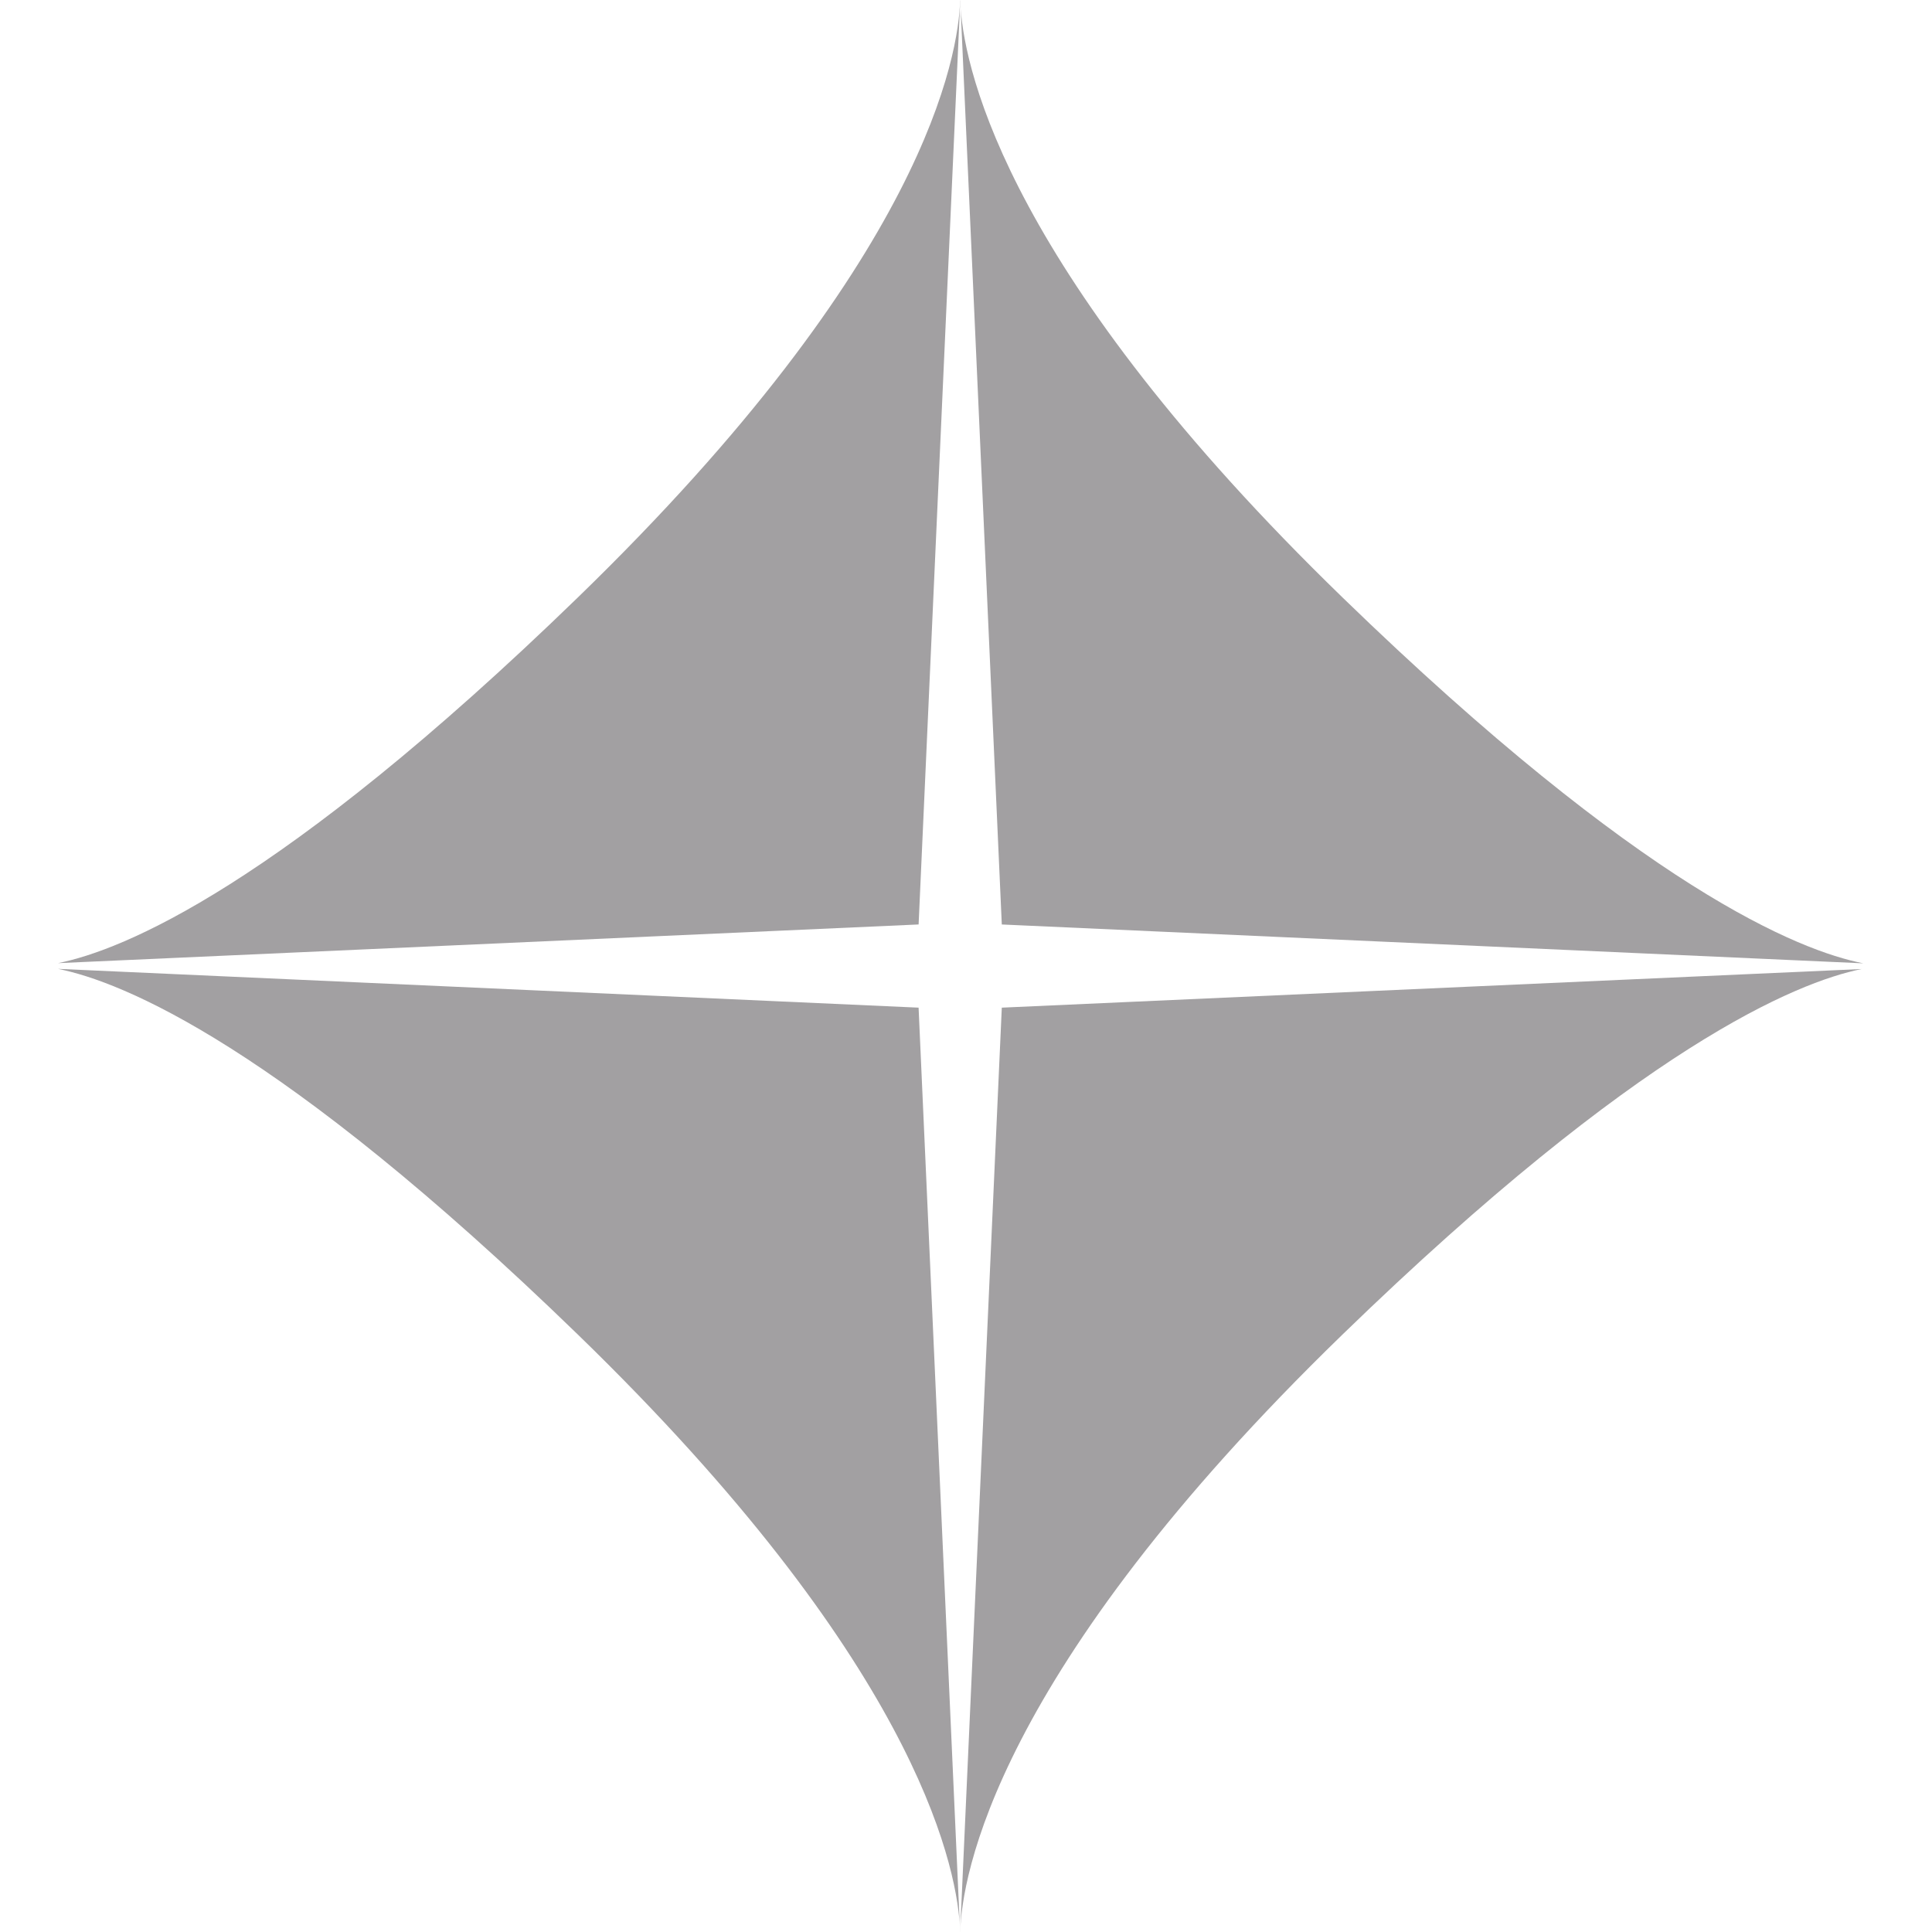 <?xml version="1.0" encoding="UTF-8"?> <svg xmlns="http://www.w3.org/2000/svg" xmlns:xlink="http://www.w3.org/1999/xlink" height="100px" width="100px" fill="#a2a0a2" x="0px" y="0px" viewBox="0 0 100 100" xml:space="preserve"> <g> <path fill="#a2a0a2" d="M51.853,47.851l44.593,2.011c-3.302-0.646-11.43-3.874-26.948-18.928 C52.271,14.219,49.971,3.82,49.723,0.445L51.853,47.851z"></path> <path fill="#a2a0a2" d="M47.547,47.85l2.154-47.794C49.7,0.038,49.699,0.017,49.698,0c-0.083,2.825-1.737,13.412-19.799,30.934 C14.457,45.915,6.333,49.185,3.001,49.852L47.547,47.85z"></path> <path fill="#a2a0a2" d="M47.546,52.156L3,50.148c3.331,0.668,11.455,3.934,26.899,18.918c17.313,16.797,19.55,27.217,19.778,30.537 L47.546,52.156z"></path> <path fill="#a2a0a2" d="M51.853,52.156l-2.155,47.812c0,0.01,0,0.021,0.001,0.031c0.083-2.824,1.739-13.412,19.799-30.934 c15.372-14.912,23.491-18.219,26.854-18.908L51.853,52.156z"></path> </g> </svg> 